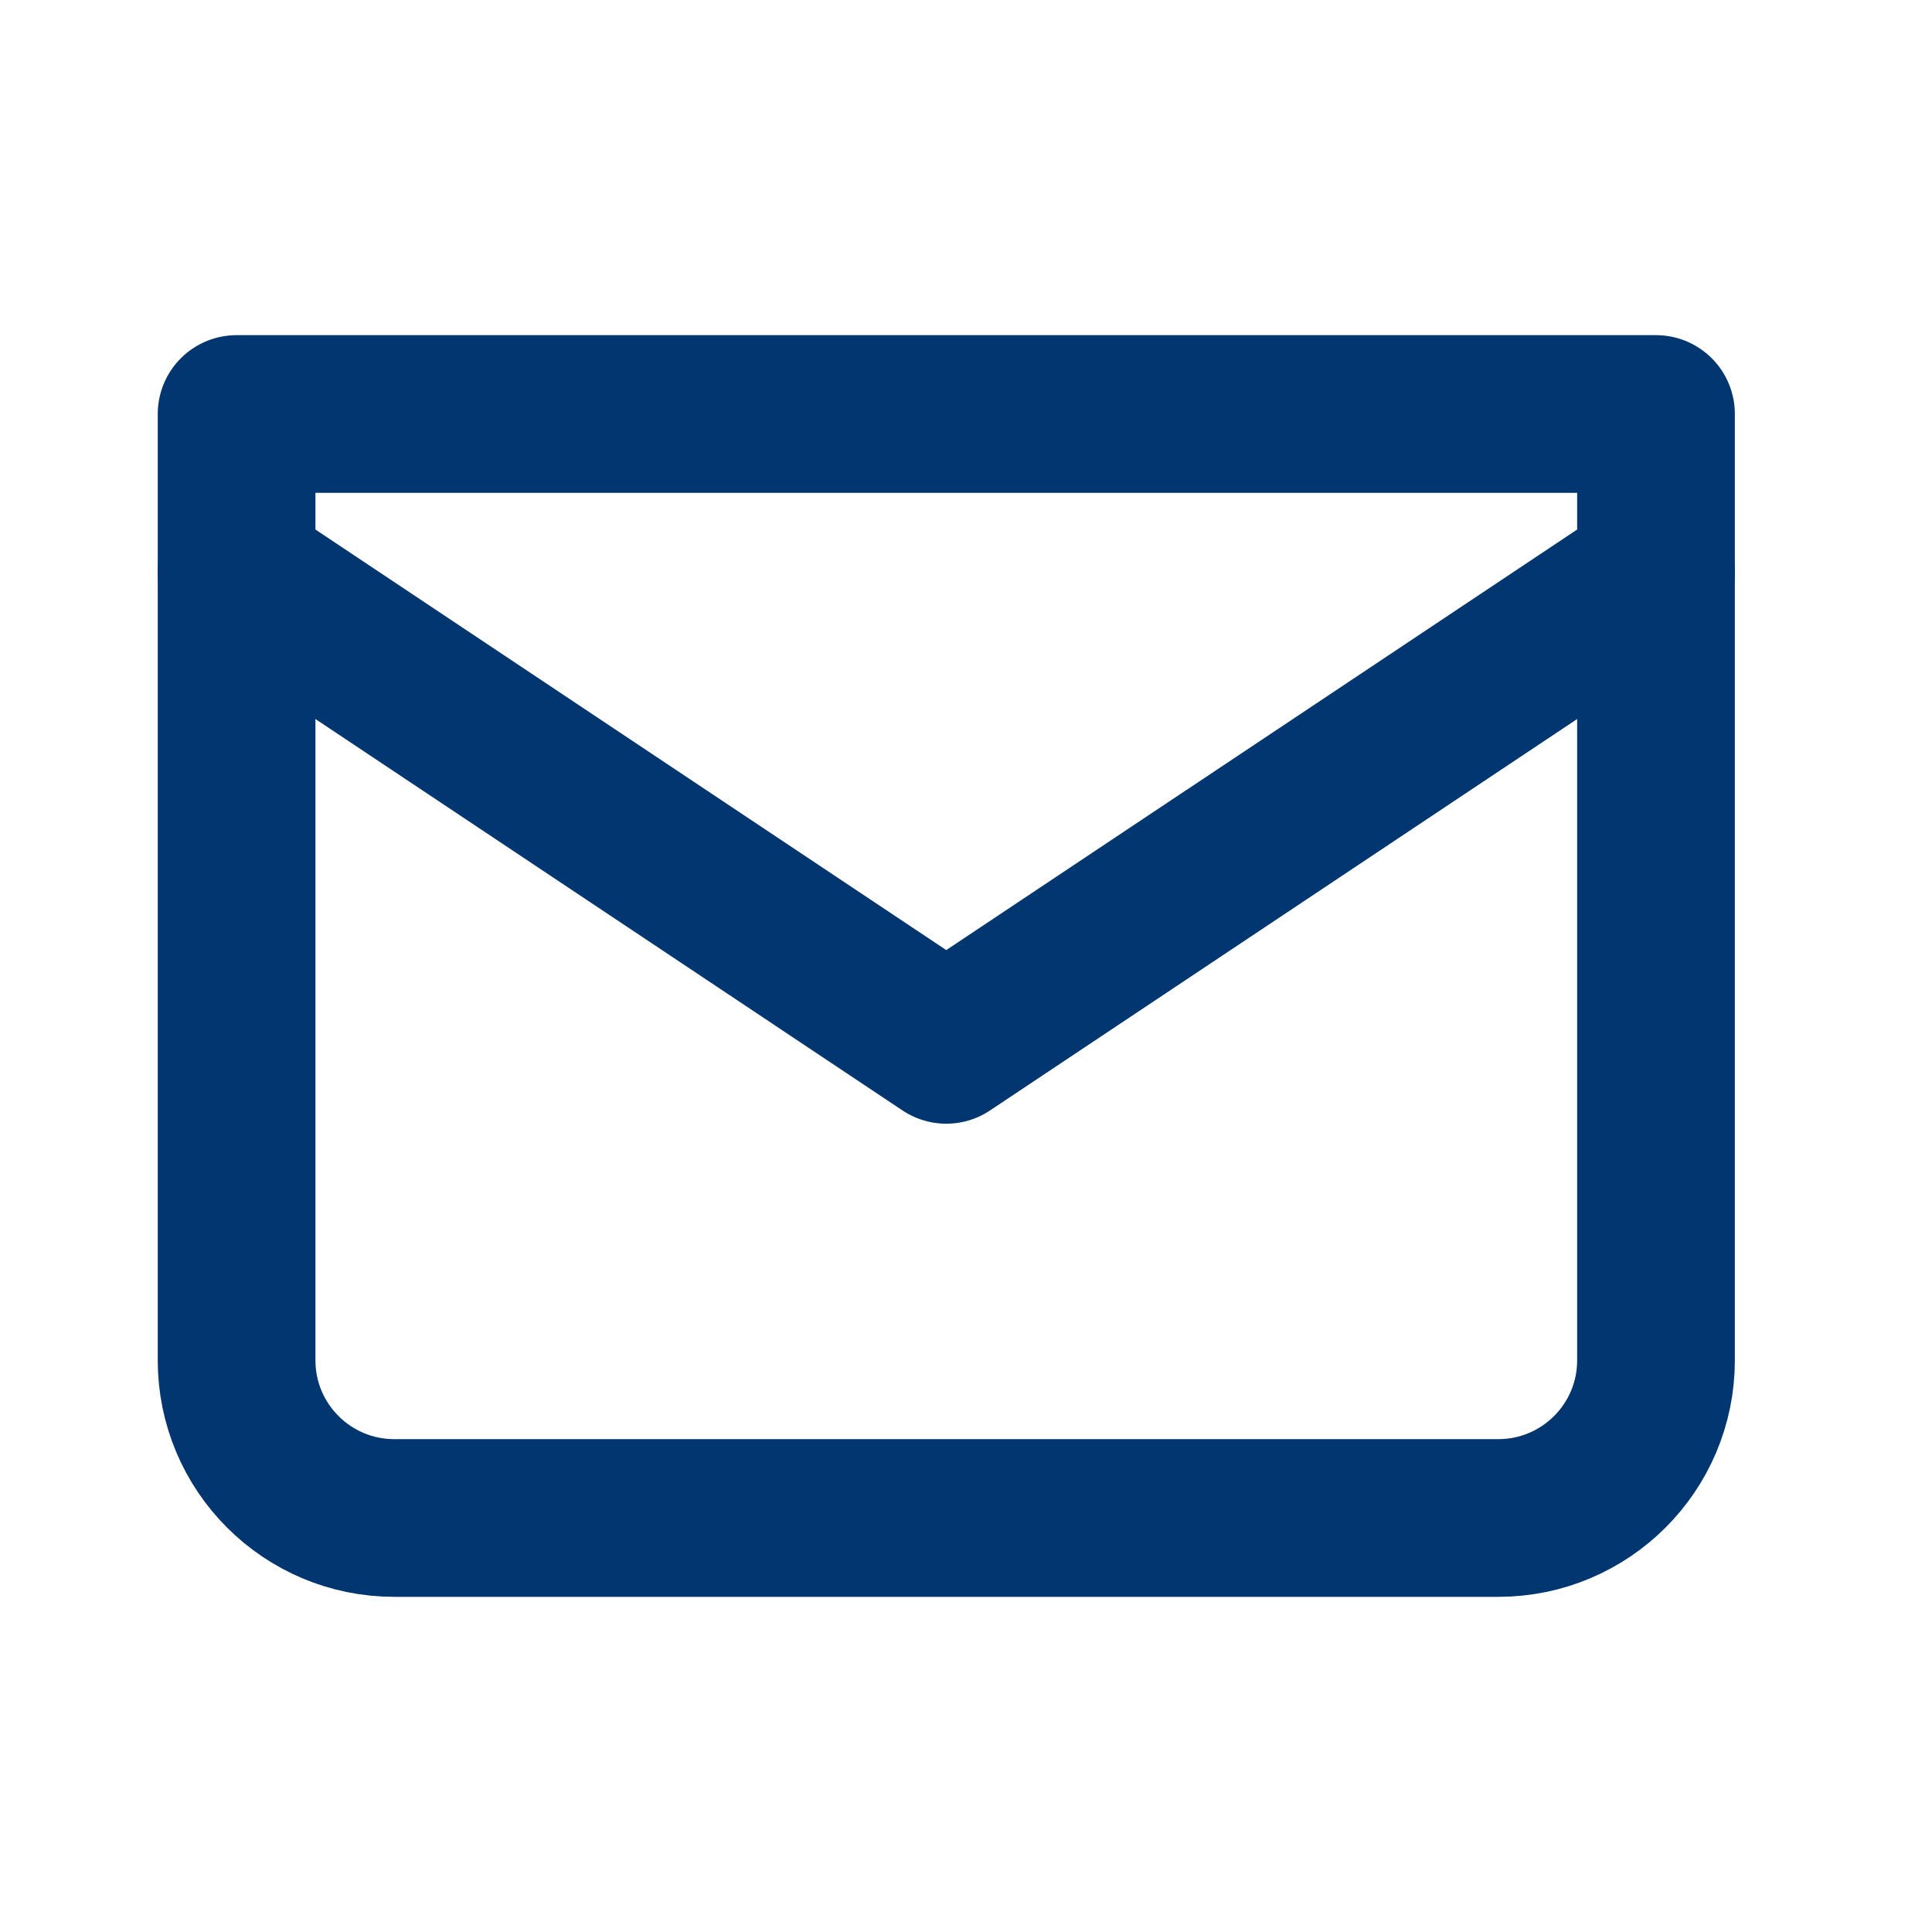 <svg width="48" height="48" viewBox="0 0 48 48" fill="none" xmlns="http://www.w3.org/2000/svg"><g clip-path="url(#clip0_7_5782)"><mask id="mask0_7_5782" style="mask-type:luminance" maskUnits="userSpaceOnUse" x="0" y="0" width="48" height="48"><path d="M47.02 0.49H0V47.51H47.02V0.49Z" fill="white"/></mask><g mask="url(#mask0_7_5782)"><path d="M5.878 10.286H41.143V33.796C41.143 35.96 39.389 37.714 37.224 37.714H9.796C7.632 37.714 5.878 35.96 5.878 33.796V10.286Z" stroke="#013670" stroke-width="3.918" stroke-linecap="round" stroke-linejoin="round"/><path d="M5.878 14.204L23.51 25.959L41.143 14.204" stroke="#013670" stroke-width="3.918" stroke-linecap="round" stroke-linejoin="round"/></g></g><defs><clipPath id="clip0_7_5782"><rect width="48" height="48" fill="white"/></clipPath></defs></svg>